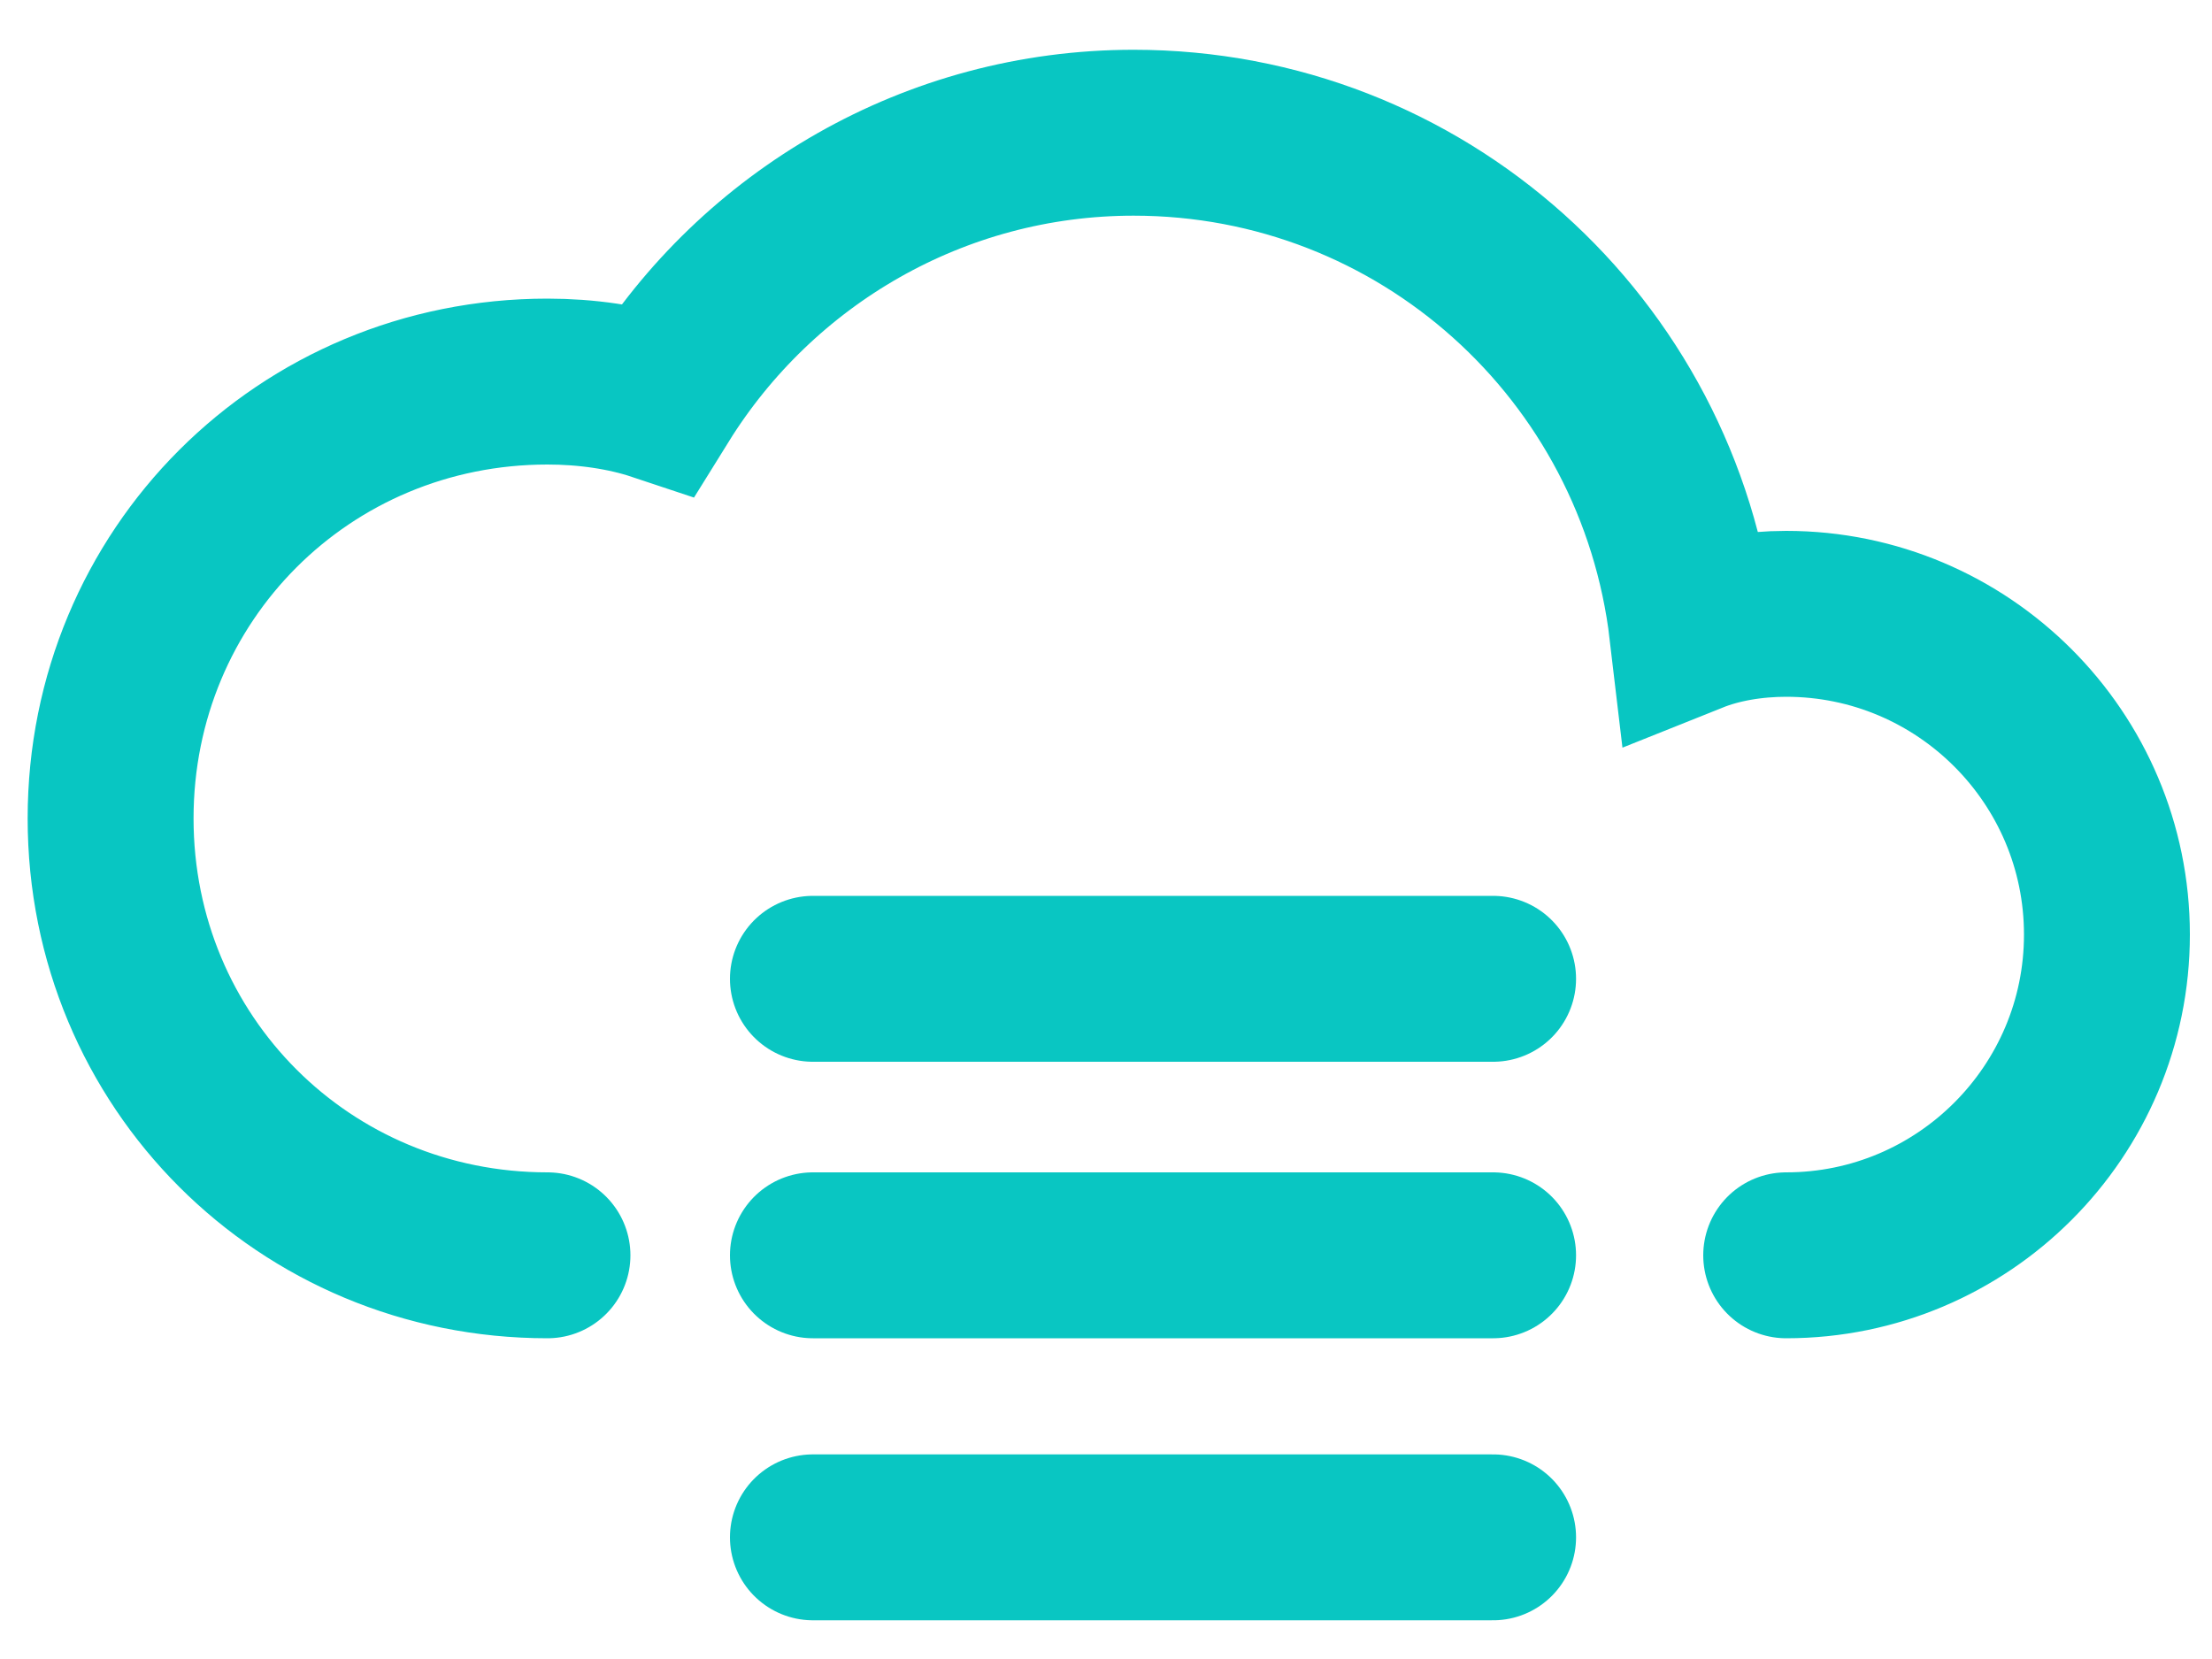 <svg width="40" height="30" xmlns="http://www.w3.org/2000/svg">
    <g stroke-width="3" fill="none" fill-rule="evenodd" stroke-linecap="round">
        <path d="M9.9 22.7c-4.4 0-7.9-3.5-7.9-7.9s3.5-7.9 7.9-7.9c.7 0 1.4.1 2 .3 1.8-2.9 5-4.8 8.6-4.8 5.2 0 9.5 3.9 10.1 9 .5-.2 1.1-.3 1.7-.3 3.2 0 5.8 2.6 5.8 5.8 0 3.2-2.6 5.8-5.8 5.8" stroke="#08C6C2"/>
        <path d="M14.7 17.7H27M14.7 22.7H27M14.7 27.8H27" stroke="#09C6C2"/>
    </g>
</svg>
